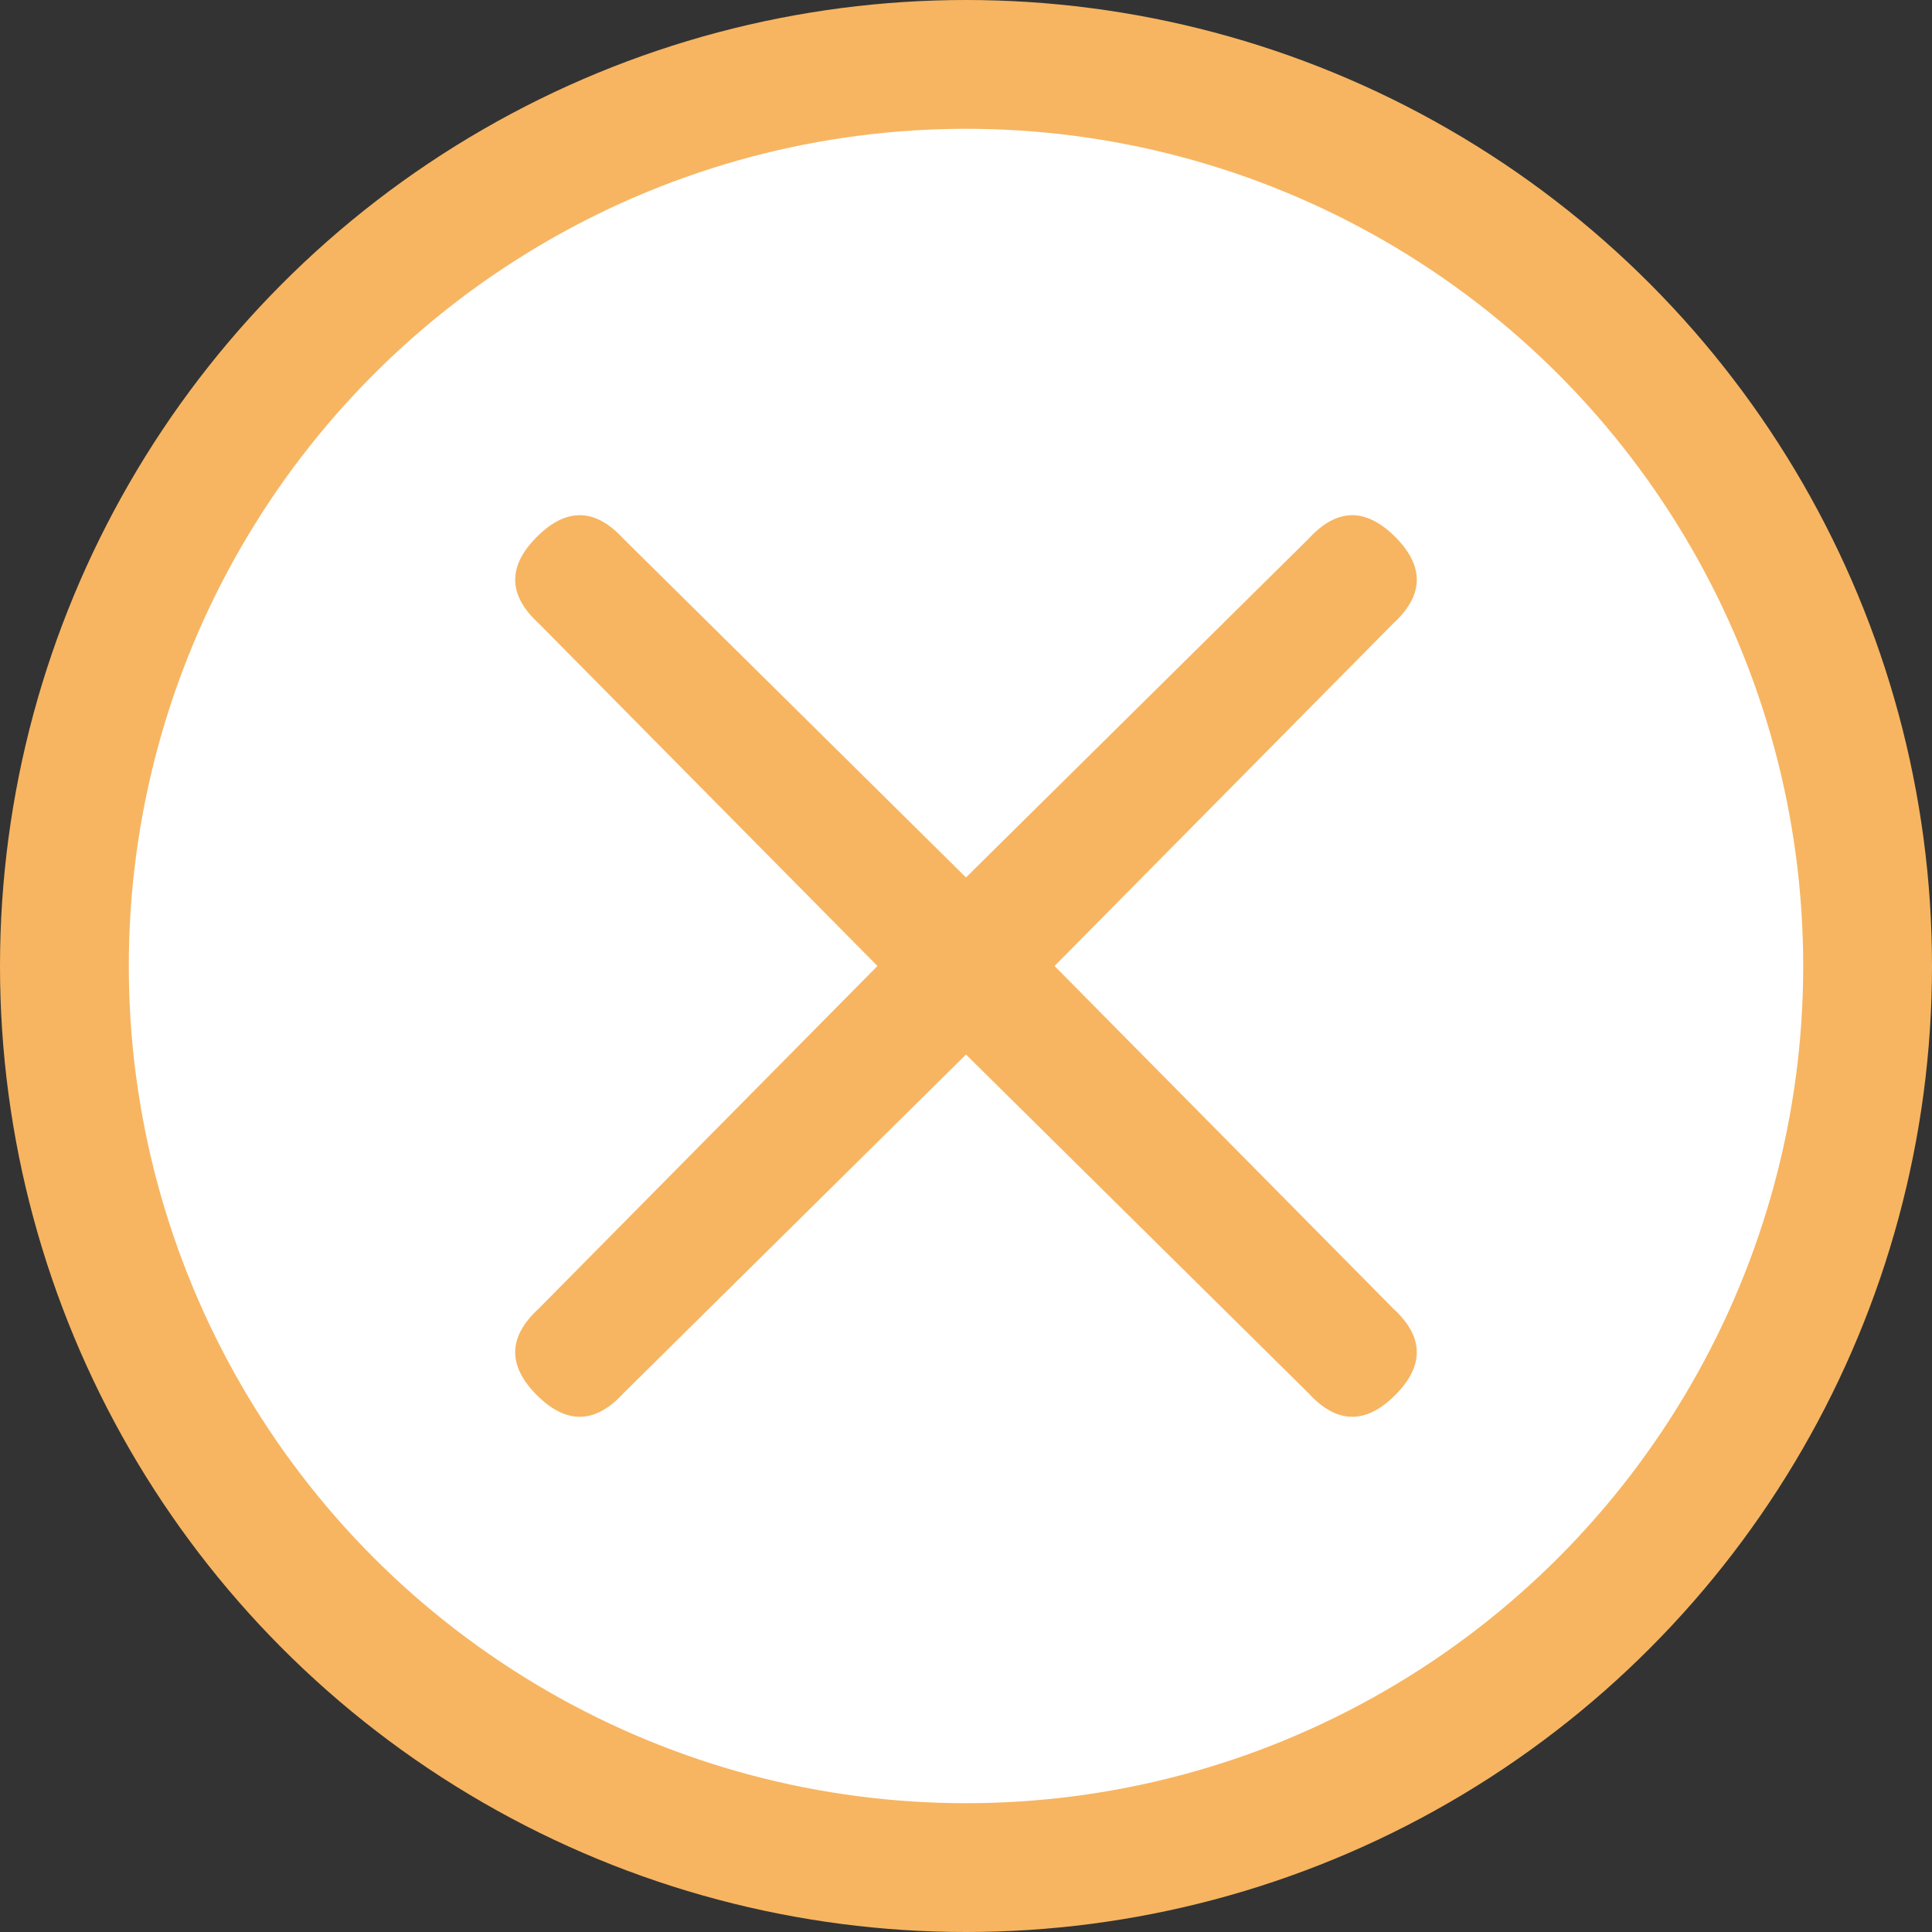 <?xml version="1.0" encoding="UTF-8" ?>
<svg width="30px" height="30px" viewBox="0 0 30 30" version="1.1" xmlns="http://www.w3.org/2000/svg" xmlns:xlink="http://www.w3.org/1999/xlink">
    <rect x="0" y="0" width="30" height="30" fill="#333333" stroke="none"/>
    <!-- Generator: Sketch 59.1 (86144) - https://sketch.com -->
    <title>icn-close-popup</title>
    <desc>Created with Sketch.</desc>
    <g id="090---ricerca-in-4-step" stroke="none" stroke-width="1" fill="none" fill-rule="evenodd">
        <g id="090---wizard" transform="translate(-1551, -144)">
            <g id="icn-close-popup" transform="translate(1552, 145)">
                <circle id="Oval" stroke="#F7B561" stroke-width="2" fill="#FFFFFF" cx="14" cy="14" r="14"></circle>
                <path d="M7.366,19.319 C6.888,19.757 6.878,20.205 7.336,20.664 C7.795,21.122 8.243,21.112 8.681,20.634 L14,15.375 L19.319,20.634 C19.757,21.112 20.205,21.122 20.664,20.664 C21.122,20.205 21.112,19.757 20.634,19.319 L15.375,14 L20.634,8.681 C21.112,8.243 21.122,7.795 20.664,7.336 C20.205,6.878 19.757,6.888 19.319,7.366 L14,12.625 L8.681,7.366 C8.243,6.888 7.795,6.878 7.336,7.336 C6.878,7.795 6.888,8.243 7.366,8.681 L12.625,14 L7.366,19.319 Z" id="Fill-1" fill="#F7B561"></path>
            </g>
        </g>
    </g>
</svg>